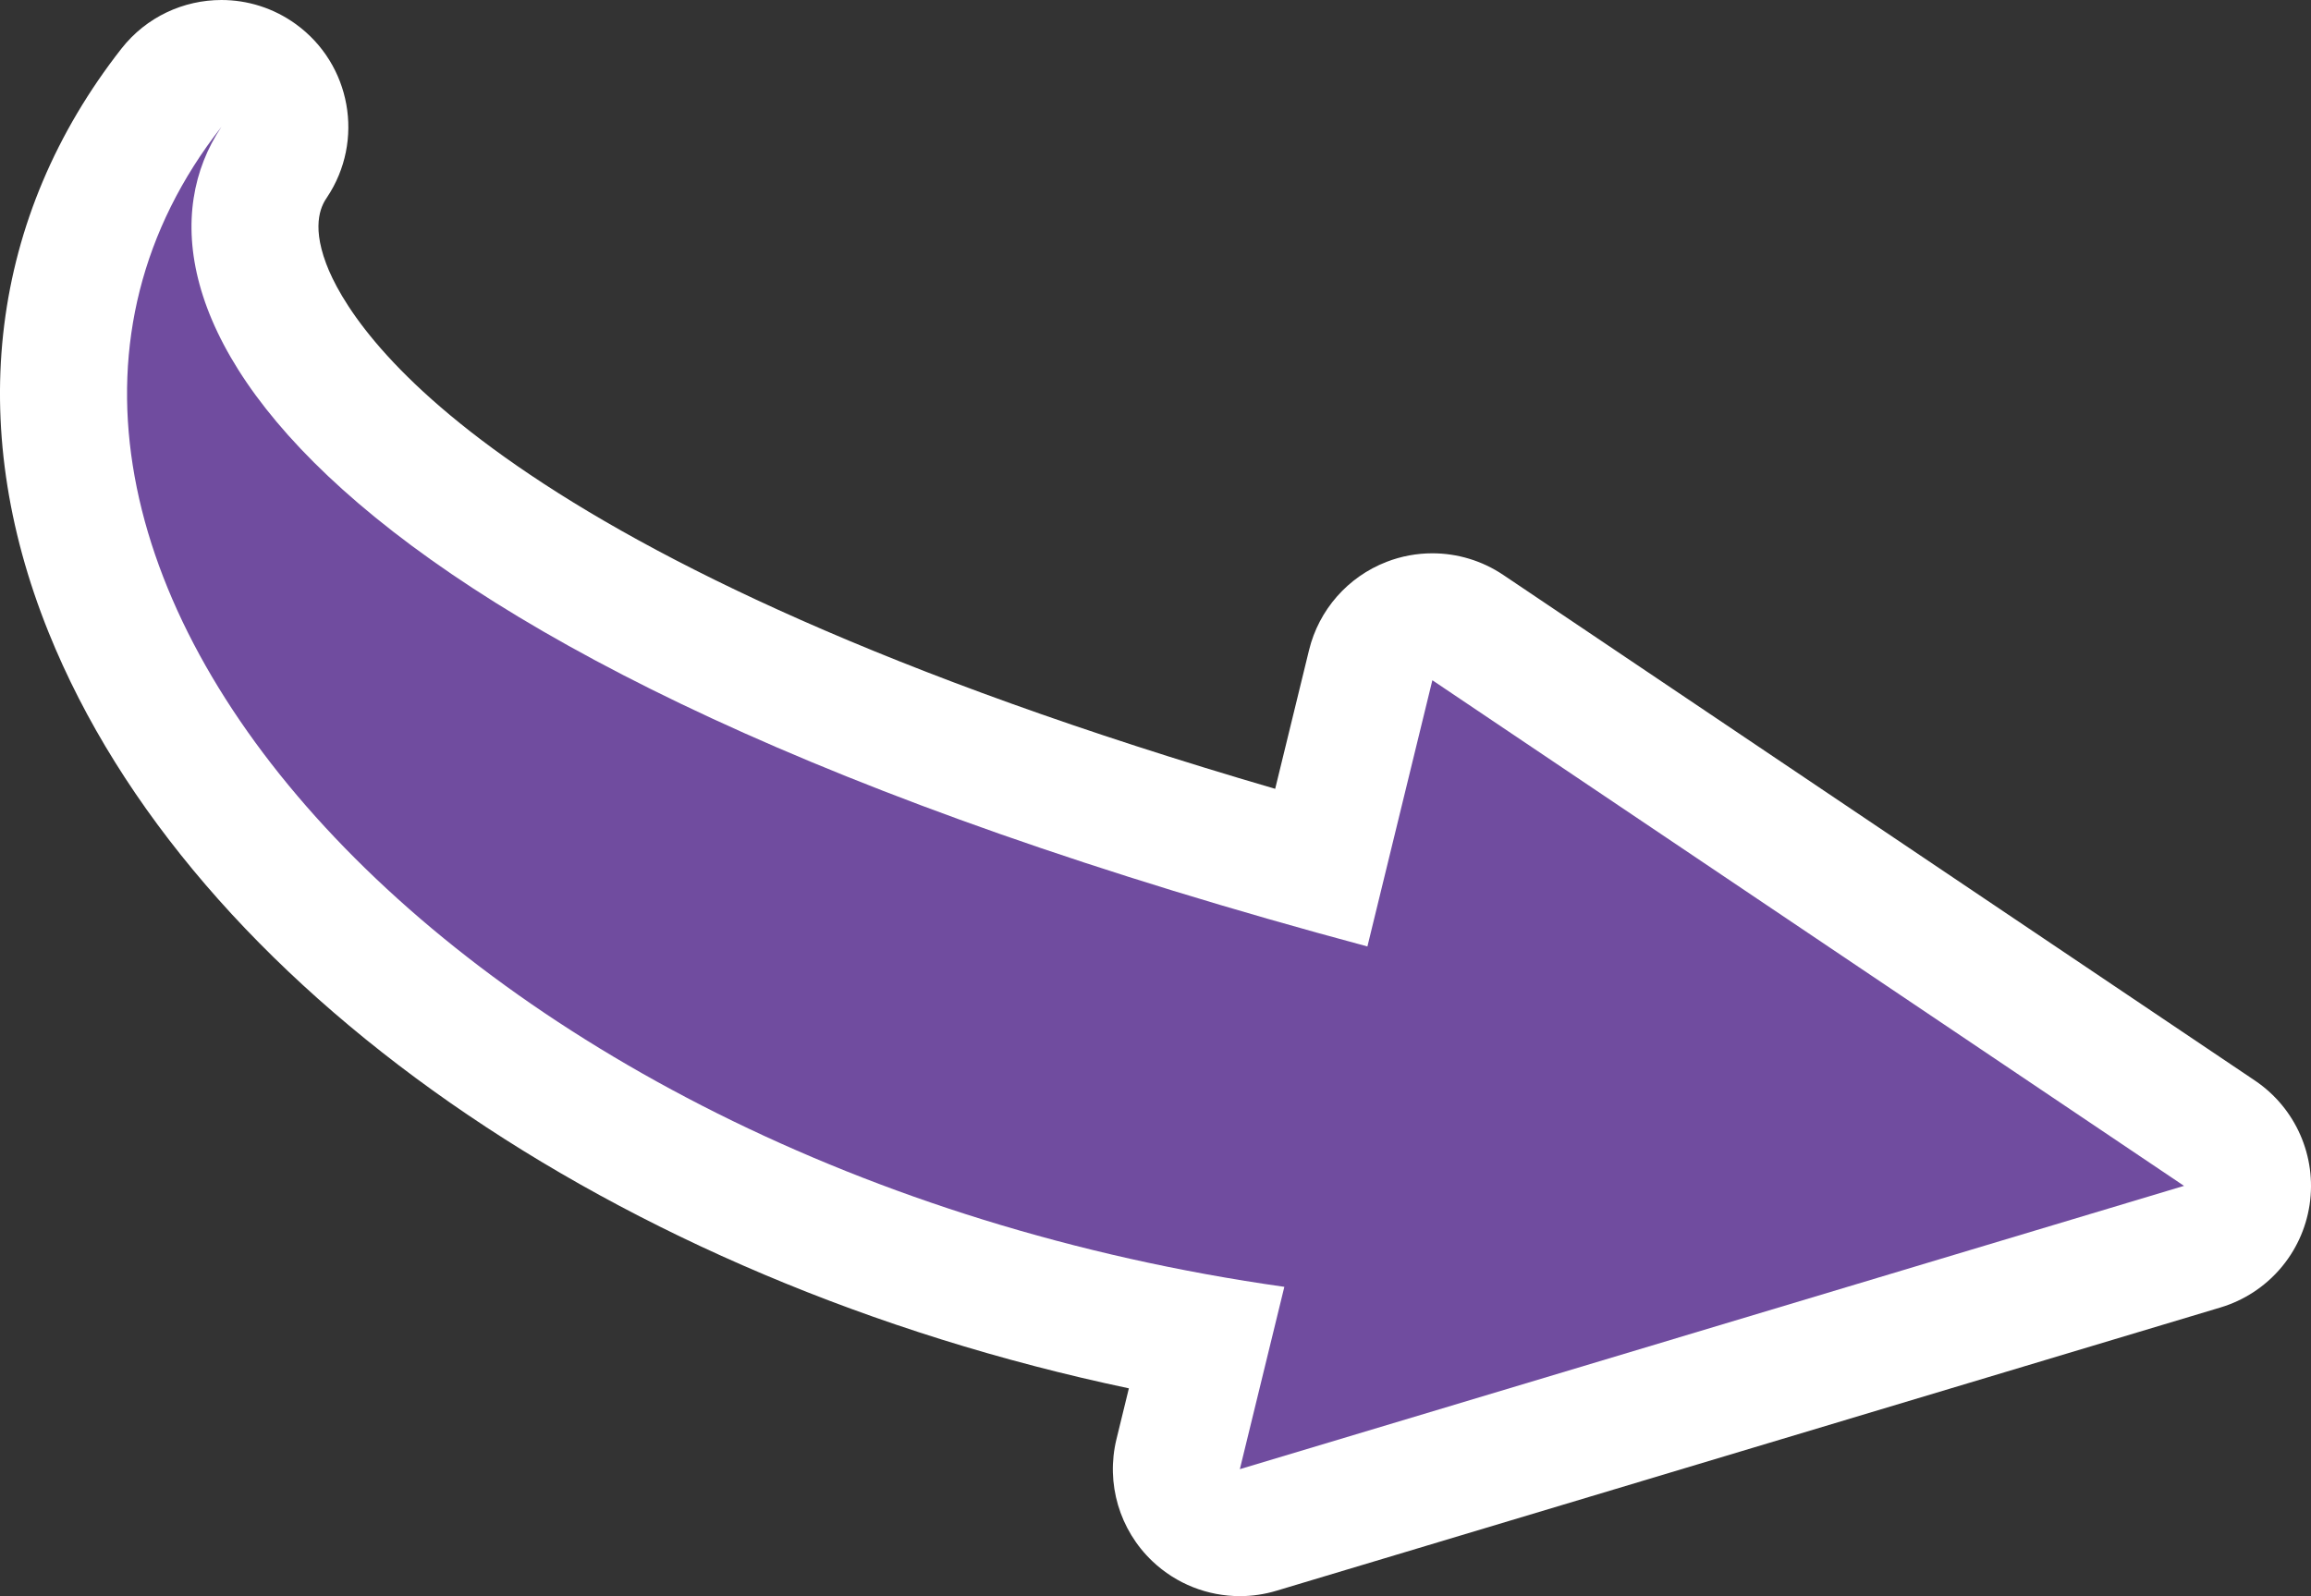 <svg xmlns="http://www.w3.org/2000/svg" viewBox="0 0 91.003 62.87">
<rect x="0" y="0" width="91.003" height="62.87" fill="#333333" stroke="none"/>
<path fill="#FFFFFF" d="M88.794,42.562L59.196,22.646c-0.837-0.563-1.811-0.852-2.792-0.852c-0.609,0-1.222,0.111-1.806,0.338c-1.524,0.591-2.664,1.889-3.051,3.477l-1.333,5.462c-30.747-8.981-36.37-18.028-37.371-20.688c-0.616-1.638-0.129-2.366,0.031-2.605c1.494-2.235,0.952-5.252-1.225-6.828C10.764,0.31,9.738,0,8.72,0C7.233,0,5.763,0.661,4.779,1.919c-5.164,6.599-6.182,14.763-2.865,22.989C7.543,38.87,24.273,50.429,44.453,54.685l-0.488,2c-0.425,1.742,0.115,3.578,1.416,4.812c0.942,0.894,2.179,1.373,3.442,1.373c0.48,0,0.964-0.069,1.437-0.211l37.181-11.16c1.851-0.556,3.217-2.129,3.506-4.04C91.236,45.548,90.398,43.641,88.794,42.562z M25.65,27.154c1.532,0.762,3.178,1.526,4.945,2.288C28.829,28.679,27.182,27.916,25.65,27.154c-2.298-1.144-4.338-2.285-6.142-3.416C21.312,24.869,23.353,26.01,25.65,27.154z M14.784,20.385c-1.352-1.101-2.489-2.184-3.432-3.239C12.294,18.202,13.431,19.284,14.784,20.385z M7.785,7.049c-0.2,0.743-0.283,1.545-0.228,2.395C7.502,8.593,7.585,7.792,7.785,7.049z M8.16,12.136c0.471,1.255,1.225,2.583,2.313,3.965C9.386,14.719,8.631,13.391,8.16,12.136c-0.236-0.628-0.4-1.237-0.5-1.825C7.76,10.899,7.925,11.508,8.16,12.136z M8.024,6.325C8.208,5.856,8.441,5.413,8.717,5C8.441,5.413,8.208,5.856,8.024,6.325z M6.109,21.852c0.602,1.76,1.443,3.516,2.504,5.246C7.552,25.368,6.711,23.612,6.109,21.852z M23.605,41.288c-1.477-0.902-2.881-1.848-4.206-2.831c-1.325-0.982-2.571-2.001-3.733-3.05c-1.162-1.049-2.24-2.127-3.228-3.227c0.988,1.101,2.066,2.179,3.228,3.227c1.162,1.049,2.408,2.068,3.733,3.05C20.724,39.439,22.128,40.385,23.605,41.288c2.954,1.805,6.201,3.436,9.698,4.836C29.806,44.723,26.559,43.092,23.605,41.288z"/>
<path fill="#704C9F" d="M86.003,46.71L56.404,26.794L53.846,37.28C10.85,25.742,4.302,11.607,8.717,5c-12.714,16.246,8.681,41.003,41.858,45.687l-1.752,7.182L86.003,46.71z"/>
</svg>
